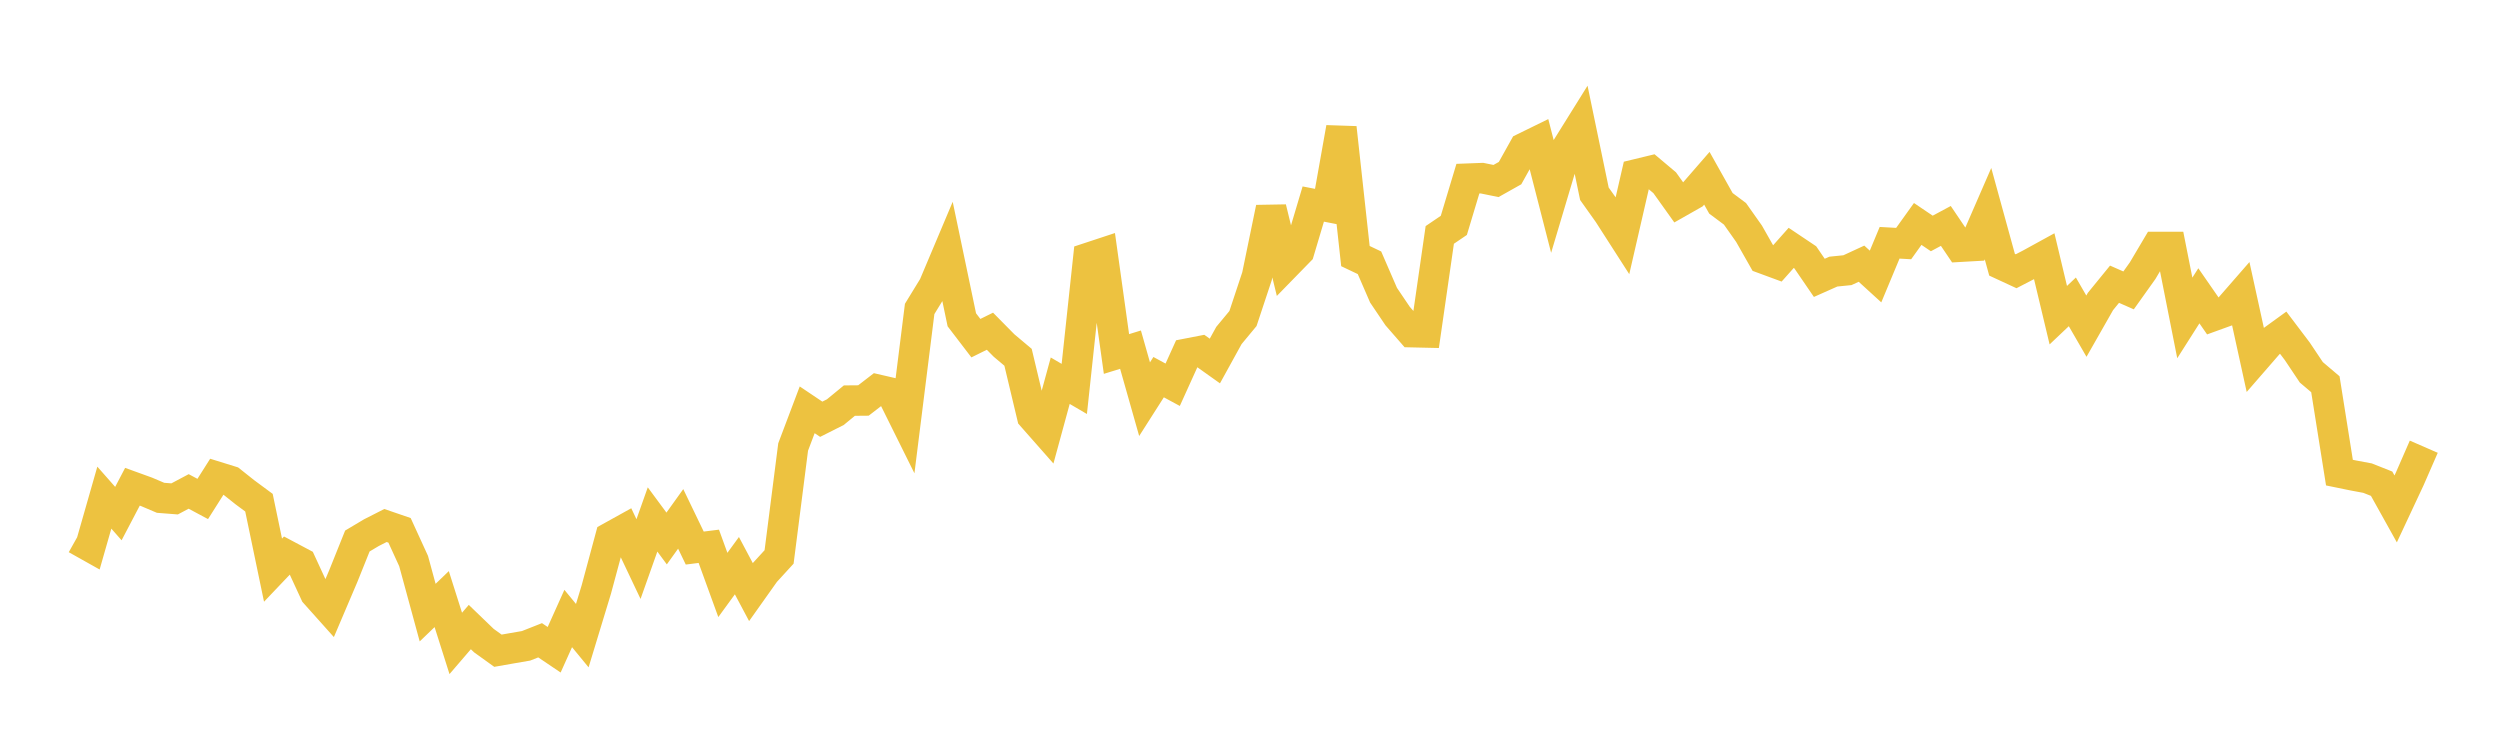 <svg width="164" height="48" xmlns="http://www.w3.org/2000/svg" xmlns:xlink="http://www.w3.org/1999/xlink"><path fill="none" stroke="rgb(237,194,64)" stroke-width="2" d="M5,35.352L5.922,35.869L6.844,32.645L7.766,33.691L8.689,31.93L9.611,32.264L10.533,32.656L11.455,32.728L12.377,32.238L13.299,32.732L14.222,31.275L15.144,31.561L16.066,32.294L16.988,32.976L17.91,37.402L18.832,36.433L19.754,36.923L20.677,38.922L21.599,39.953L22.521,37.788L23.443,35.491L24.365,34.942L25.287,34.473L26.21,34.79L27.132,36.804L28.054,40.188L28.976,39.301L29.898,42.208L30.82,41.135L31.743,42.024L32.665,42.687L33.587,42.525L34.509,42.366L35.431,42.002L36.353,42.624L37.275,40.574L38.198,41.698L39.12,38.665L40.042,35.244L40.964,34.733L41.886,36.676L42.808,34.076L43.731,35.325L44.653,34.039L45.575,35.953L46.497,35.837L47.419,38.373L48.341,37.108L49.263,38.843L50.186,37.542L51.108,36.535L52.03,29.323L52.952,26.884L53.874,27.503L54.796,27.038L55.719,26.28L56.641,26.272L57.563,25.561L58.485,25.774L59.407,27.631L60.329,20.267L61.251,18.762L62.174,16.575L63.096,20.979L64.018,22.184L64.94,21.728L65.862,22.662L66.784,23.438L67.707,27.309L68.629,28.355L69.551,24.974L70.473,25.514L71.395,16.916L72.317,16.612L73.24,23.222L74.162,22.937L75.084,26.187L76.006,24.741L76.928,25.24L77.85,23.205L78.772,23.026L79.695,23.682L80.617,22.008L81.539,20.896L82.461,18.116L83.383,13.642L84.305,17.424L85.228,16.478L86.15,13.385L87.072,13.565L87.994,8.381L88.916,16.799L89.838,17.238L90.76,19.364L91.683,20.732L92.605,21.789L93.527,21.81L94.449,15.411L95.371,14.785L96.293,11.721L97.216,11.686L98.138,11.874L99.06,11.356L99.982,9.703L100.904,9.251L101.826,12.843L102.749,9.749L103.671,8.27L104.593,12.712L105.515,14.009L106.437,15.445L107.359,11.434L108.281,11.211L109.204,11.987L110.126,13.278L111.048,12.755L111.97,11.694L112.892,13.338L113.814,14.026L114.737,15.333L115.659,16.957L116.581,17.297L117.503,16.261L118.425,16.879L119.347,18.227L120.269,17.817L121.192,17.724L122.114,17.298L123.036,18.139L123.958,15.926L124.88,15.978L125.802,14.691L126.725,15.315L127.647,14.821L128.569,16.186L129.491,16.134L130.413,14.015L131.335,17.367L132.257,17.794L133.18,17.316L134.102,16.81L135.024,20.675L135.946,19.802L136.868,21.397L137.79,19.777L138.713,18.645L139.635,19.05L140.557,17.756L141.479,16.2L142.401,16.2L143.323,20.857L144.246,19.405L145.168,20.735L146.09,20.401L147.012,19.344L147.934,23.554L148.856,22.493L149.778,21.825L150.701,23.045L151.623,24.424L152.545,25.206L153.467,31.004L154.389,31.193L155.311,31.365L156.234,31.731L157.156,33.386L158.078,31.416L159,29.304"></path></svg>